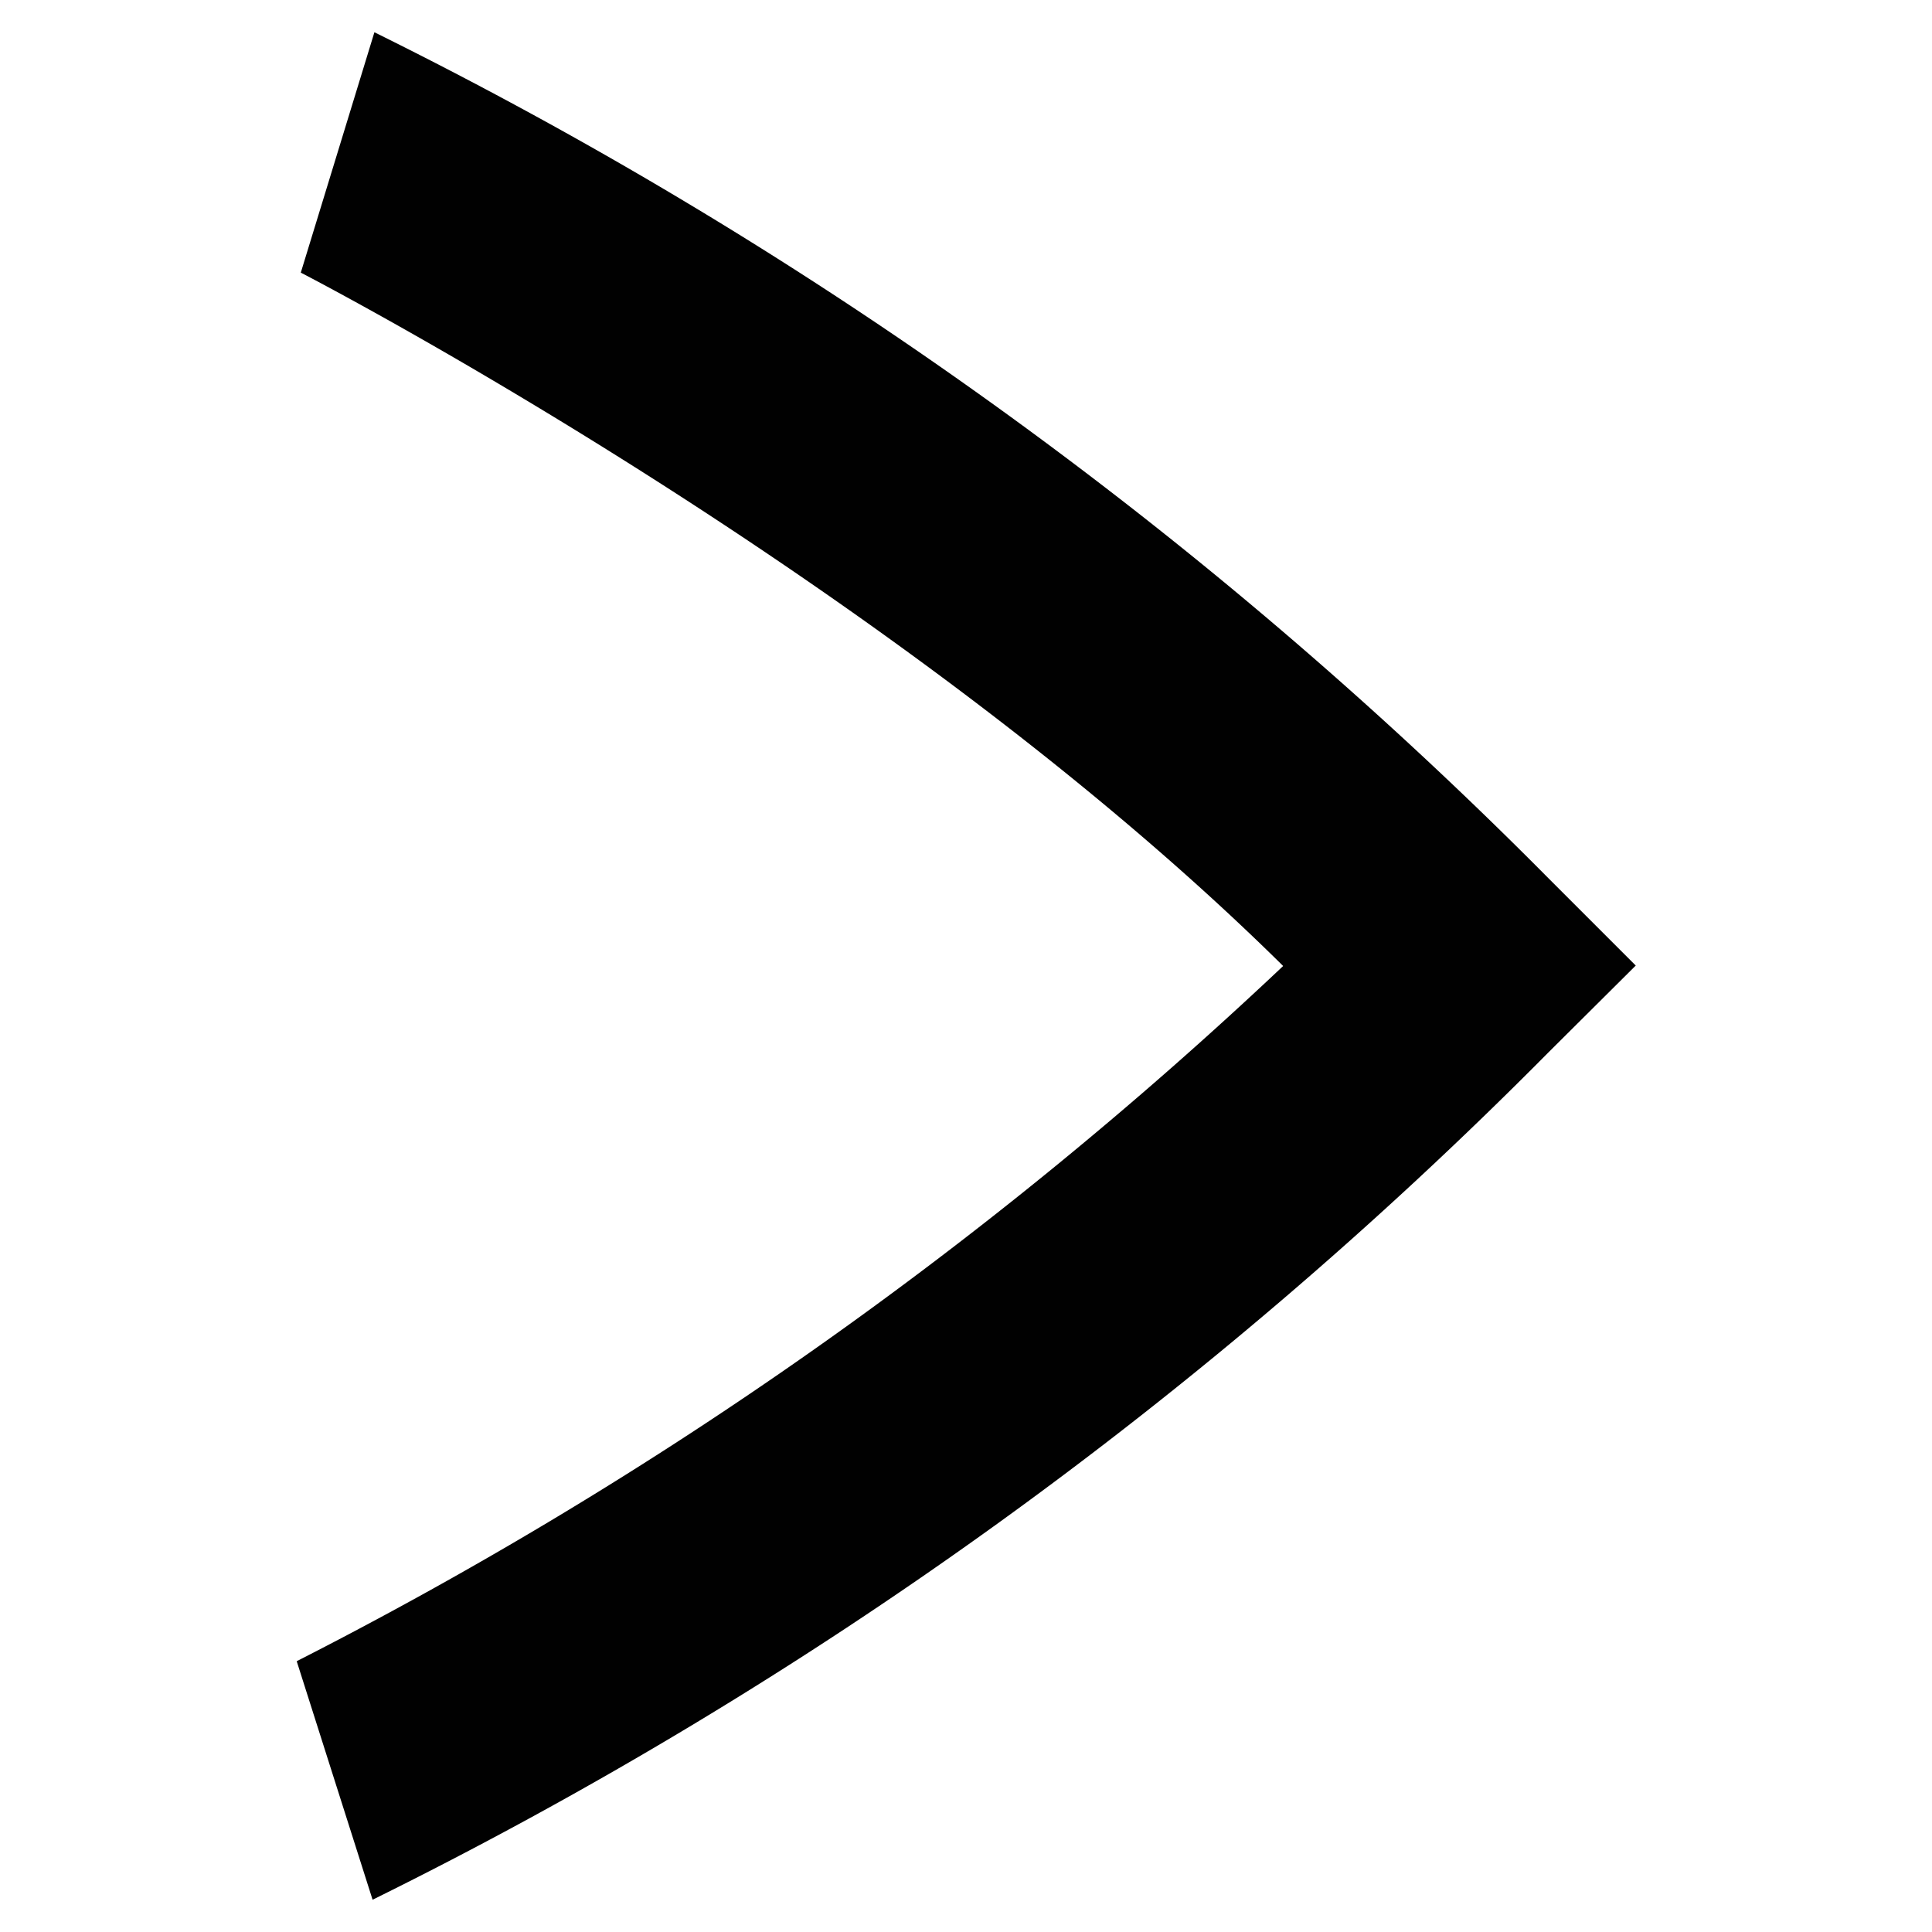 <svg xmlns="http://www.w3.org/2000/svg" id="Ebene_1" data-name="Ebene 1" viewBox="0 0 42.52 42.52"><defs><style>.cls-1{fill:#010101;}</style></defs><path class="cls-1" d="M6.62,6s12.92,6.66,21.62,15.26h0A93.18,93.18,0,0,1,6.53,36.56L8.2,41.81h0A96.68,96.68,0,0,0,34.07,23.17L36,21.25h0l-1.92-1.92A96.69,96.69,0,0,0,8.24.71Z"></path></svg>